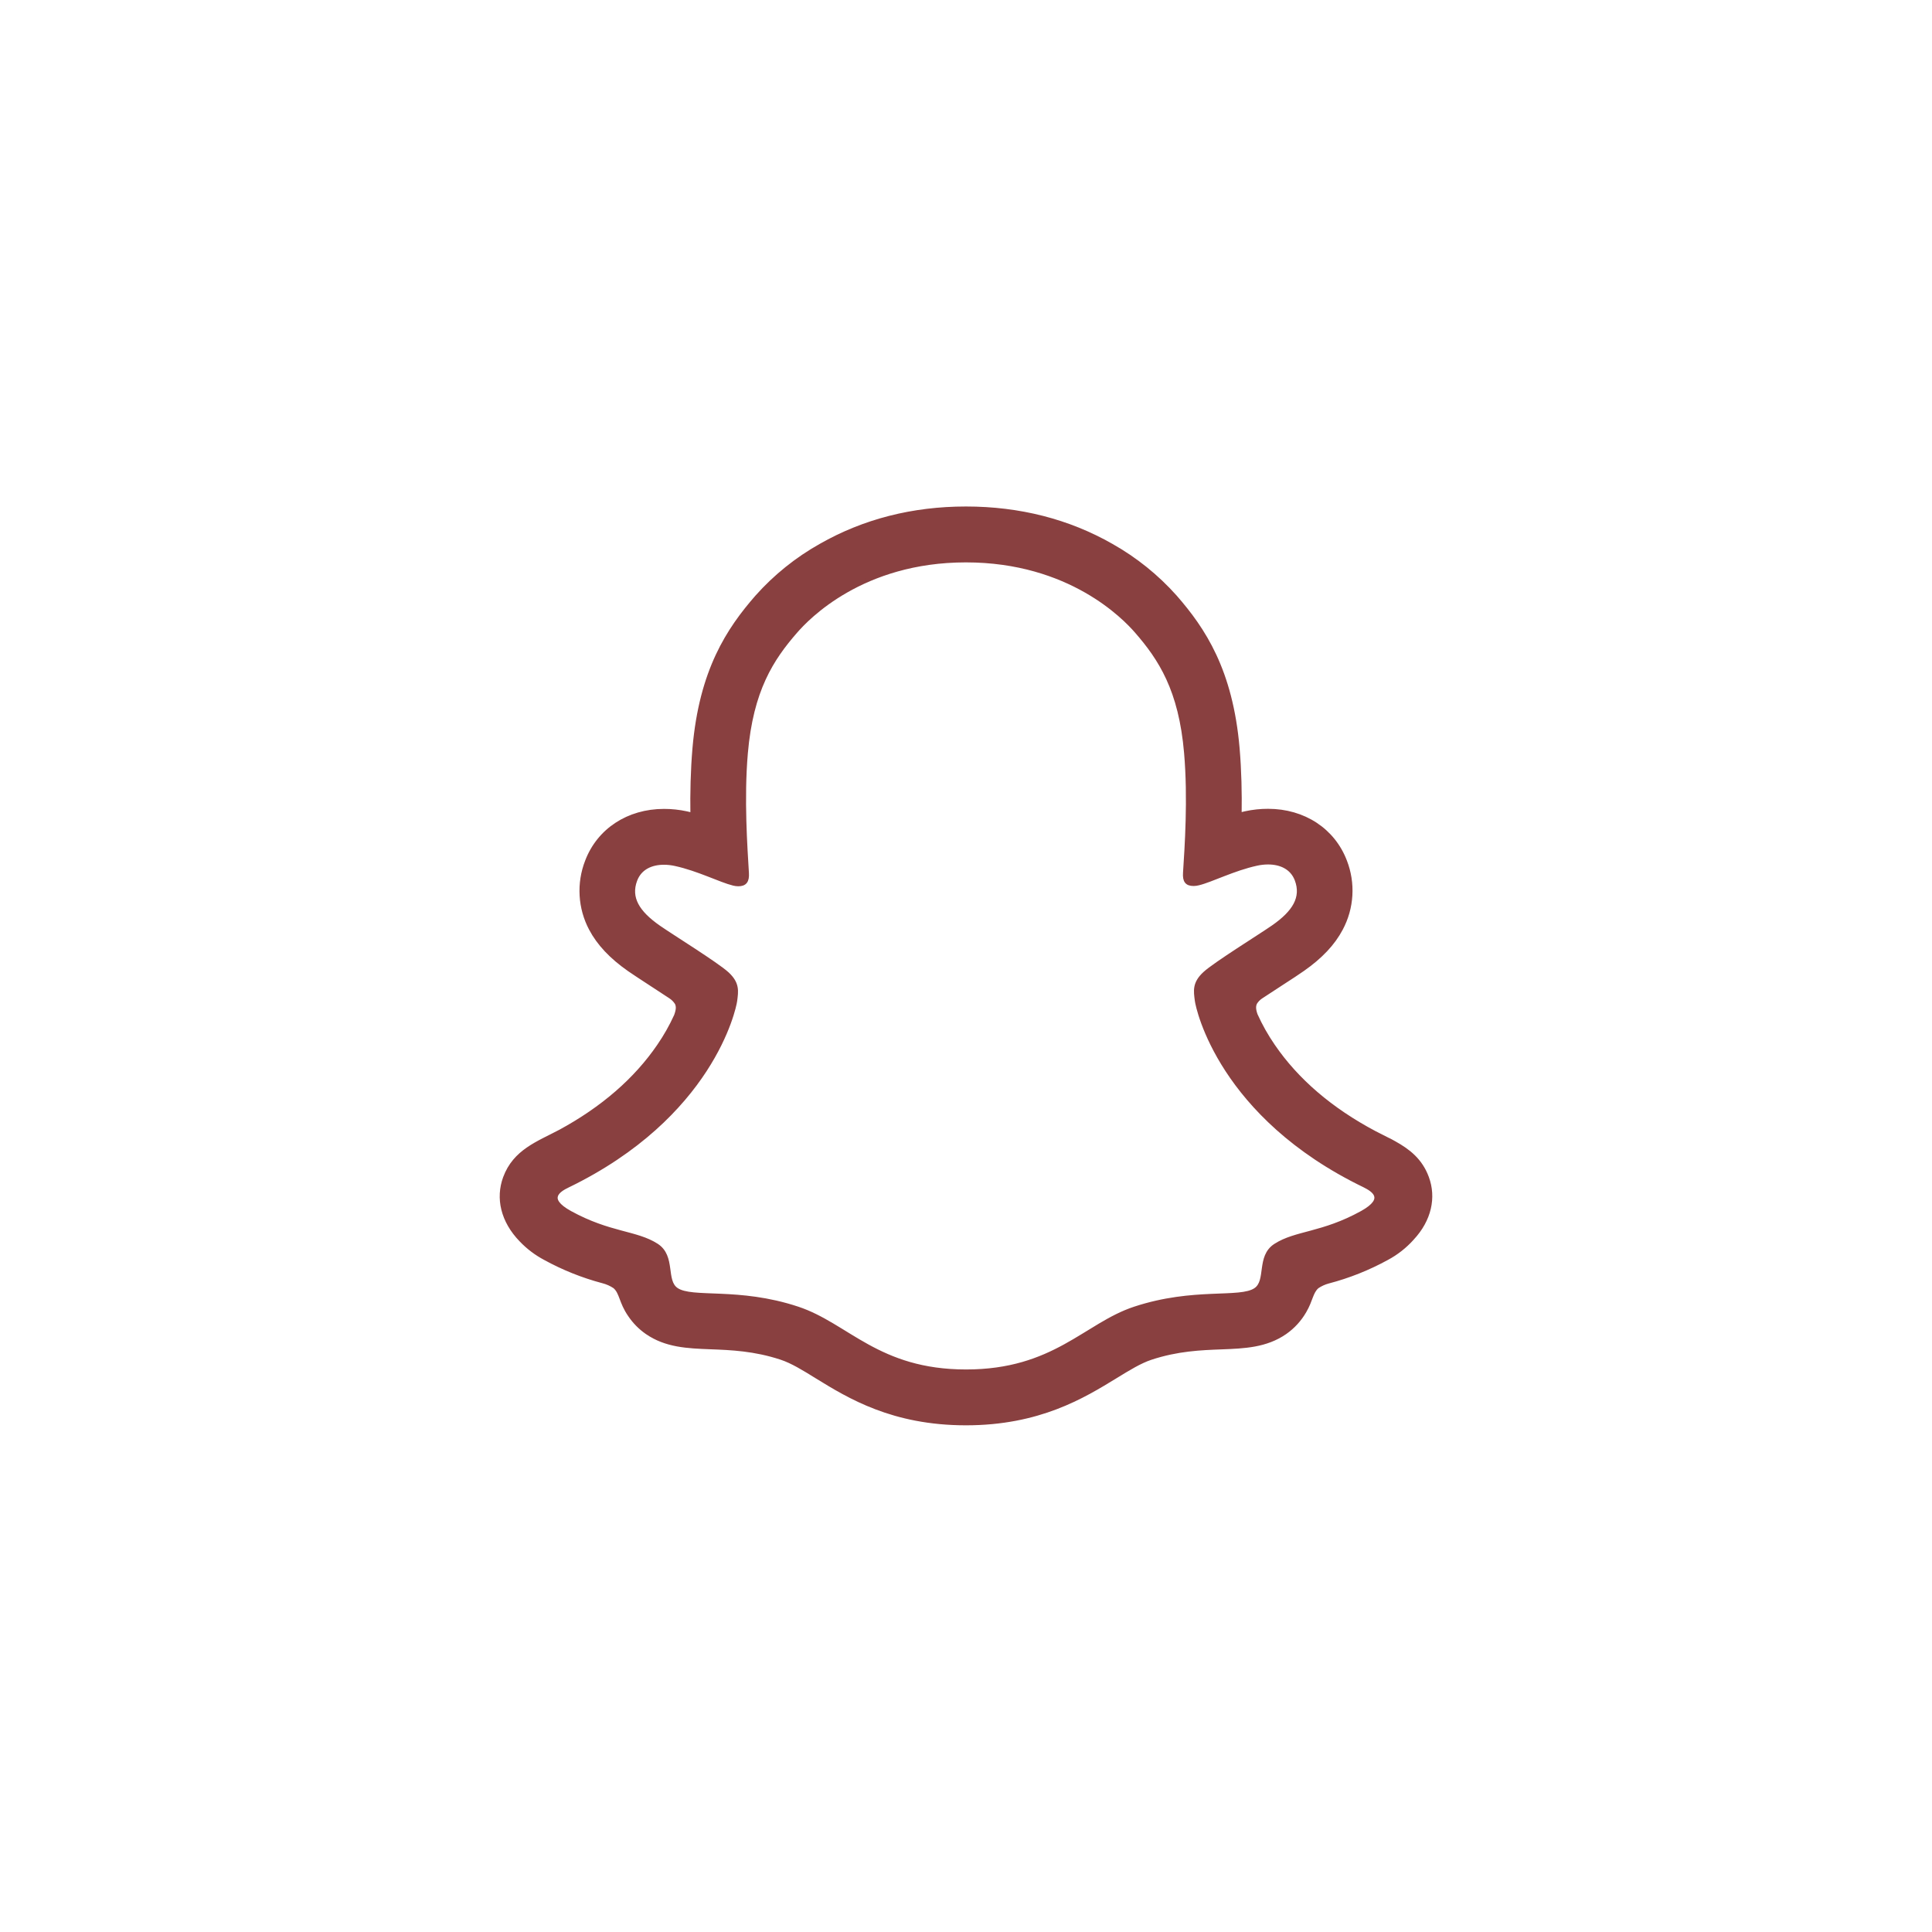 <?xml version="1.0" encoding="UTF-8"?>
<svg xmlns="http://www.w3.org/2000/svg" width="520" height="520" viewBox="0 0 520 520" fill="none">
  <path d="M384.106 316.964C382.369 312.236 379.06 309.705 375.292 307.61C374.583 307.194 373.931 306.862 373.375 306.607C372.251 306.025 371.101 305.463 369.958 304.869C358.212 298.639 349.039 290.78 342.677 281.465C340.871 278.842 339.304 276.062 337.995 273.158C337.453 271.606 337.478 270.724 337.868 269.919C338.254 269.299 338.765 268.766 339.369 268.354C341.387 267.018 343.469 265.664 344.881 264.75C347.398 263.121 349.391 261.83 350.674 260.916C355.497 257.543 358.87 253.958 360.977 249.952C362.448 247.185 363.306 244.132 363.492 241.004C363.678 237.875 363.189 234.742 362.057 231.819C358.863 223.411 350.924 218.191 341.304 218.191C339.275 218.189 337.252 218.403 335.268 218.83C334.738 218.945 334.208 219.066 333.69 219.201C333.78 213.45 333.652 207.38 333.141 201.406C331.327 180.405 323.975 169.396 316.31 160.617C311.402 155.116 305.62 150.461 299.198 146.841C287.567 140.197 274.377 136.823 259.999 136.823C245.621 136.823 232.495 140.197 220.85 146.841C214.412 150.462 208.619 155.126 203.706 160.642C196.042 169.421 188.69 180.449 186.876 201.432C186.365 207.406 186.237 213.508 186.32 219.226C185.803 219.092 185.279 218.971 184.749 218.856C182.765 218.429 180.741 218.215 178.712 218.217C169.087 218.217 161.134 223.437 157.953 231.845C156.816 234.769 156.322 237.904 156.504 241.036C156.686 244.168 157.54 247.224 159.007 249.997C161.122 254.003 164.494 257.588 169.317 260.961C170.594 261.856 172.593 263.146 175.11 264.795C176.471 265.677 178.457 266.967 180.405 268.258C181.087 268.699 181.666 269.28 182.104 269.964C182.513 270.801 182.526 271.702 181.919 273.363C180.628 276.205 179.087 278.927 177.314 281.496C171.092 290.601 162.188 298.32 150.819 304.498C144.795 307.693 138.536 309.827 135.891 317.015C133.898 322.439 135.201 328.611 140.267 333.812C142.126 335.753 144.282 337.386 146.654 338.649C151.59 341.363 156.839 343.463 162.284 344.904C163.408 345.194 164.474 345.671 165.439 346.316C167.285 347.933 167.024 350.367 169.483 353.932C170.717 355.775 172.286 357.37 174.107 358.635C179.268 362.2 185.068 362.424 191.213 362.66C196.763 362.871 203.055 363.114 210.241 365.484C213.217 366.468 216.309 368.372 219.892 370.596C228.496 375.886 240.274 383.125 259.986 383.125C279.698 383.125 291.559 375.848 300.227 370.538C303.784 368.353 306.857 366.468 309.75 365.51C316.936 363.133 323.228 362.896 328.778 362.686C334.923 362.449 340.723 362.226 345.884 358.66C348.041 357.156 349.839 355.192 351.147 352.91C352.916 349.901 352.872 347.799 354.532 346.329C355.438 345.715 356.44 345.257 357.496 344.974C363.016 343.529 368.336 341.409 373.337 338.662C375.857 337.309 378.126 335.533 380.044 333.41L380.108 333.333C384.86 328.247 386.054 322.254 384.106 316.964ZM366.586 326.381C355.899 332.285 348.797 331.653 343.271 335.212C338.577 338.234 341.355 344.751 337.944 347.102C333.754 349.996 321.369 346.898 305.369 352.182C292.172 356.546 283.754 369.094 260.018 369.094C236.282 369.094 228.062 356.571 214.648 352.15C198.68 346.866 186.269 349.964 182.072 347.07C178.668 344.719 181.434 338.202 176.745 335.18C171.214 331.621 164.111 332.253 153.431 326.381C146.629 322.625 150.486 320.299 152.754 319.2C191.462 300.454 197.638 271.51 197.913 269.363C198.245 266.763 198.616 264.718 195.754 262.073C192.988 259.517 180.718 251.92 177.314 249.543C171.68 245.608 169.202 241.678 171.028 236.848C172.306 233.506 175.423 232.248 178.693 232.248C179.727 232.251 180.757 232.366 181.766 232.593C187.949 233.934 193.953 237.033 197.421 237.87C197.839 237.977 198.268 238.035 198.699 238.043C200.551 238.043 201.203 237.11 201.075 234.989C200.679 228.222 199.721 215.035 200.787 202.71C202.25 185.752 207.711 177.35 214.201 169.92C217.318 166.348 231.964 150.867 259.973 150.867C287.982 150.867 302.667 166.284 305.784 169.843C312.28 177.274 317.747 185.676 319.197 202.633C320.264 214.958 319.344 228.152 318.91 234.912C318.763 237.142 319.434 237.966 321.286 237.966C321.717 237.959 322.146 237.901 322.563 237.794C326.038 236.956 332.042 233.858 338.225 232.516C339.234 232.29 340.264 232.174 341.298 232.171C344.587 232.171 347.685 233.449 348.963 236.771C350.789 241.602 348.324 245.531 342.684 249.467C339.279 251.844 327.009 259.434 324.243 261.996C321.375 264.641 321.752 266.686 322.084 269.286C322.359 271.465 328.529 300.409 367.243 319.123C369.53 320.267 373.388 322.593 366.586 326.381Z" fill="#894040" stroke="#894040"></path>
</svg>
